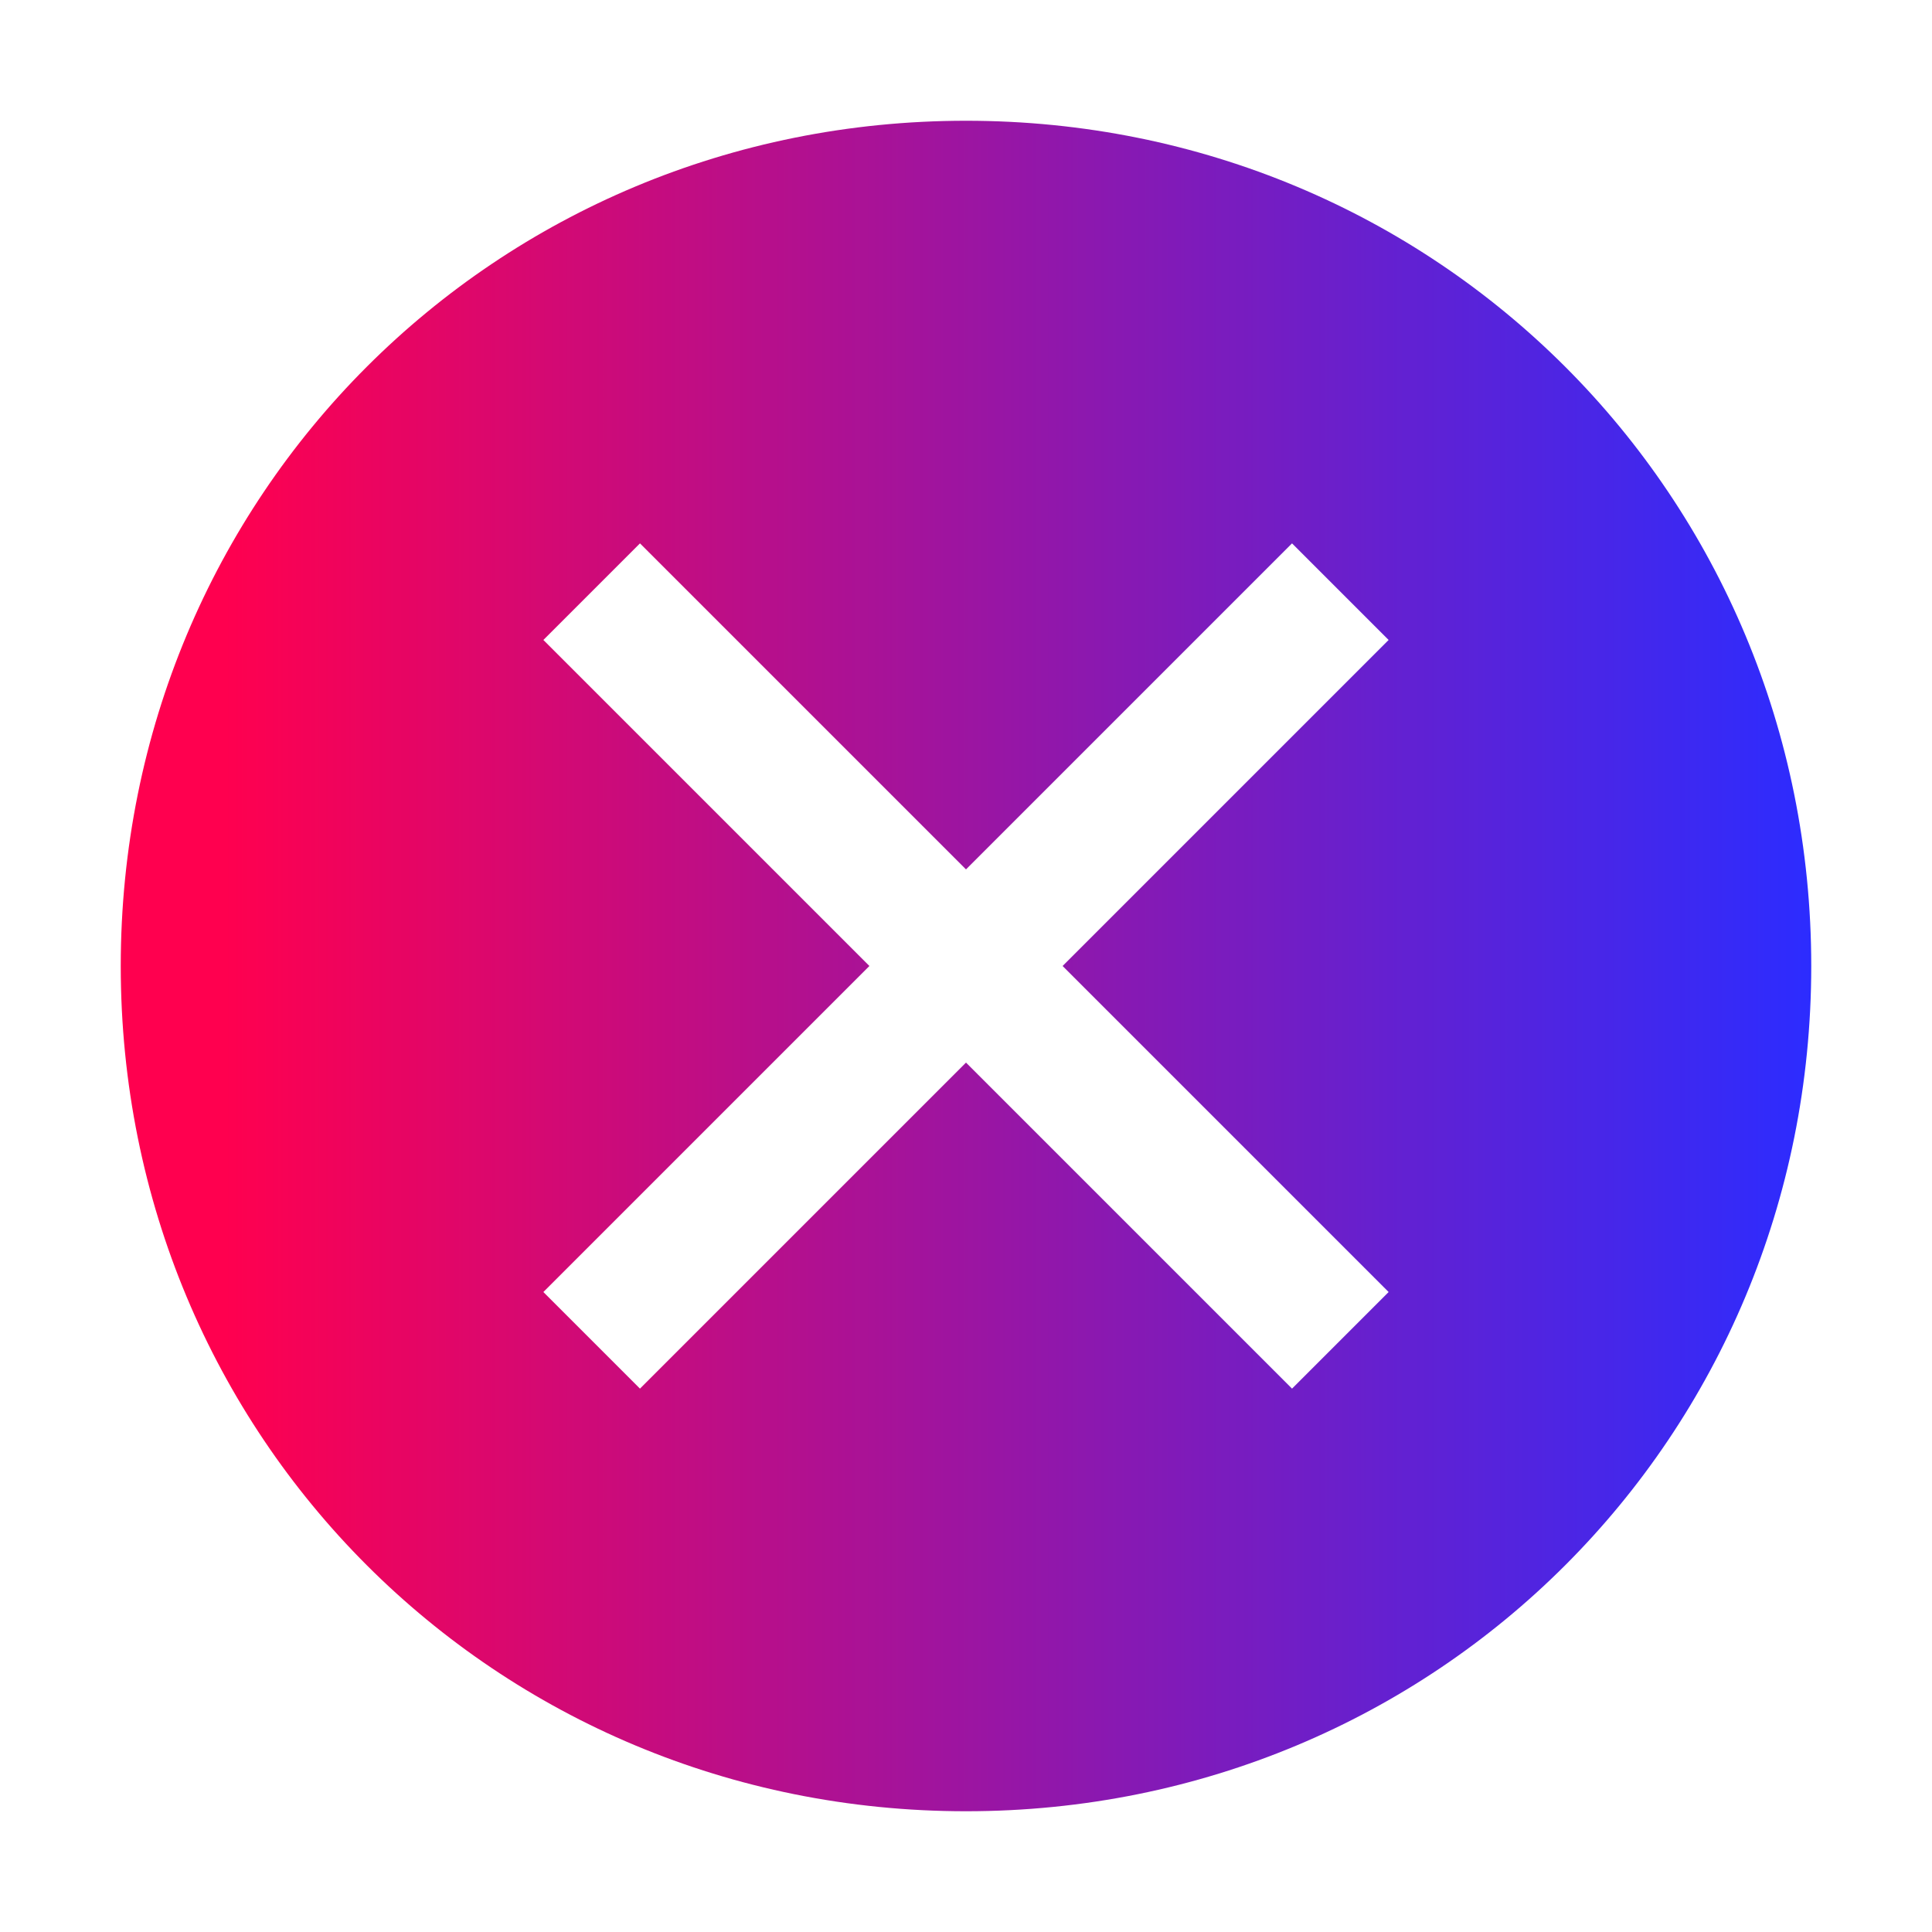 <svg width="16" height="16" viewBox="0 0 16 16" fill="none" xmlns="http://www.w3.org/2000/svg">
<path d="M8 1C4.1 1 1 4.1 1 8C1 11.9 4.1 15 8 15C11.9 15 15 11.9 15 8C15 4.1 11.9 1 8 1ZM10.7 11.5L8 8.8L5.3 11.5L4.5 10.7L7.2 8L4.5 5.3L5.3 4.5L8 7.2L10.7 4.5L11.5 5.3L8.8 8L11.5 10.7L10.7 11.5Z" fill="url(#paint0_linear_2541_192)"/>
<defs>
<linearGradient id="paint0_linear_2541_192" x1="1.863" y1="8" x2="15" y2="8" gradientUnits="userSpaceOnUse">
<stop stop-color="#FF004F"/>
<stop offset="1" stop-color="#2C2CFF"/>
</linearGradient>
</defs>
</svg>
